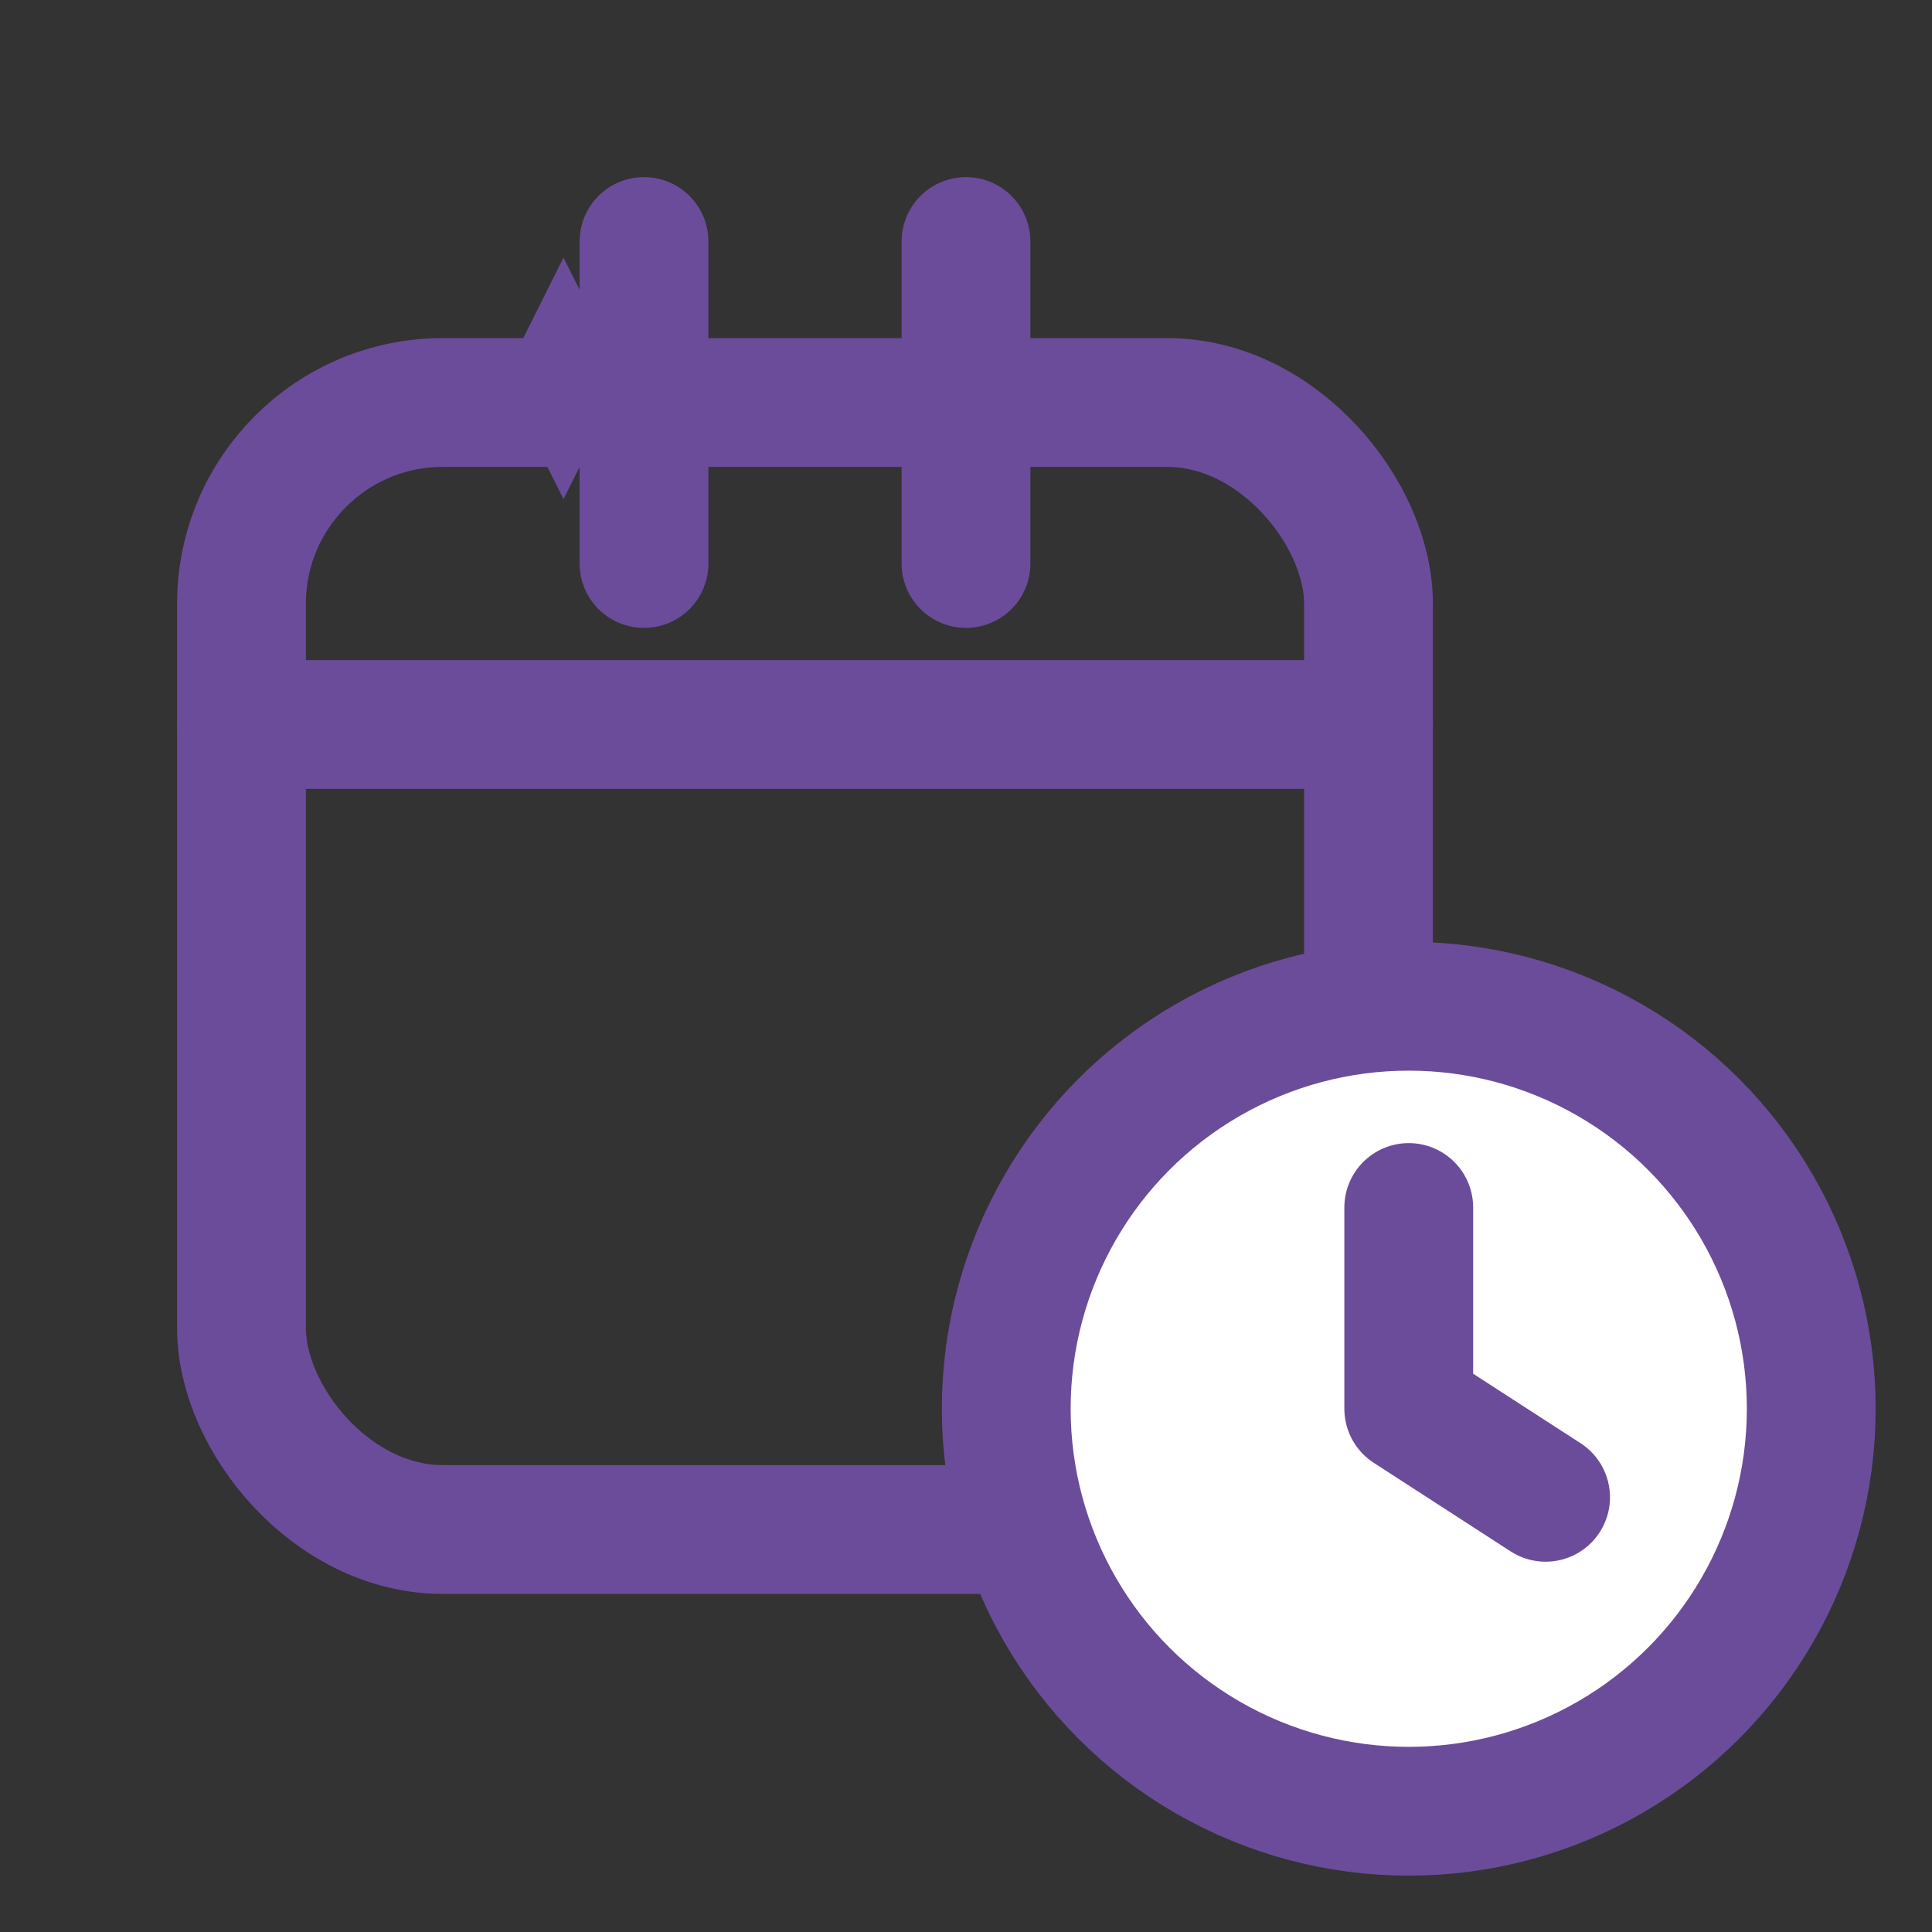 <svg width="24" height="24" viewBox="0 0 24 24" fill="none" xmlns="http://www.w3.org/2000/svg">
  <rect x="0" y="0" width="24" height="24" fill="#333333" stroke="none"/>
  <rect x="3" y="5" width="14" height="14" rx="2.5" ry="2.5" stroke="#6B4C9A" stroke-width="1.6"/>
  <path d="M3 9H17" stroke="#6B4C9A" stroke-width="1.6" stroke-linecap="round"/>
  <path d="M8 3V7" stroke="#6B4C9A" stroke-width="1.6" stroke-linecap="round"/>
  <path d="M12 3V7" stroke="#6B4C9A" stroke-width="1.6" stroke-linecap="round"/>
  <circle cx="17.5" cy="17.5" r="5" fill="white" stroke="#6B4C9A" stroke-width="1.6"/>
  <path d="M17.5 15V17.5L19.2 18.6" stroke="#6B4C9A" stroke-width="1.6" stroke-linecap="round" stroke-linejoin="round"/>
  <path d="M6.5 4.2L7 3.2L7.5 4.2L8.5 4.7L7.5 5.2L7 6.2L6.5 5.2L5.5 4.7L6.5 4.2Z" fill="#6B4C9A"/>
</svg>
